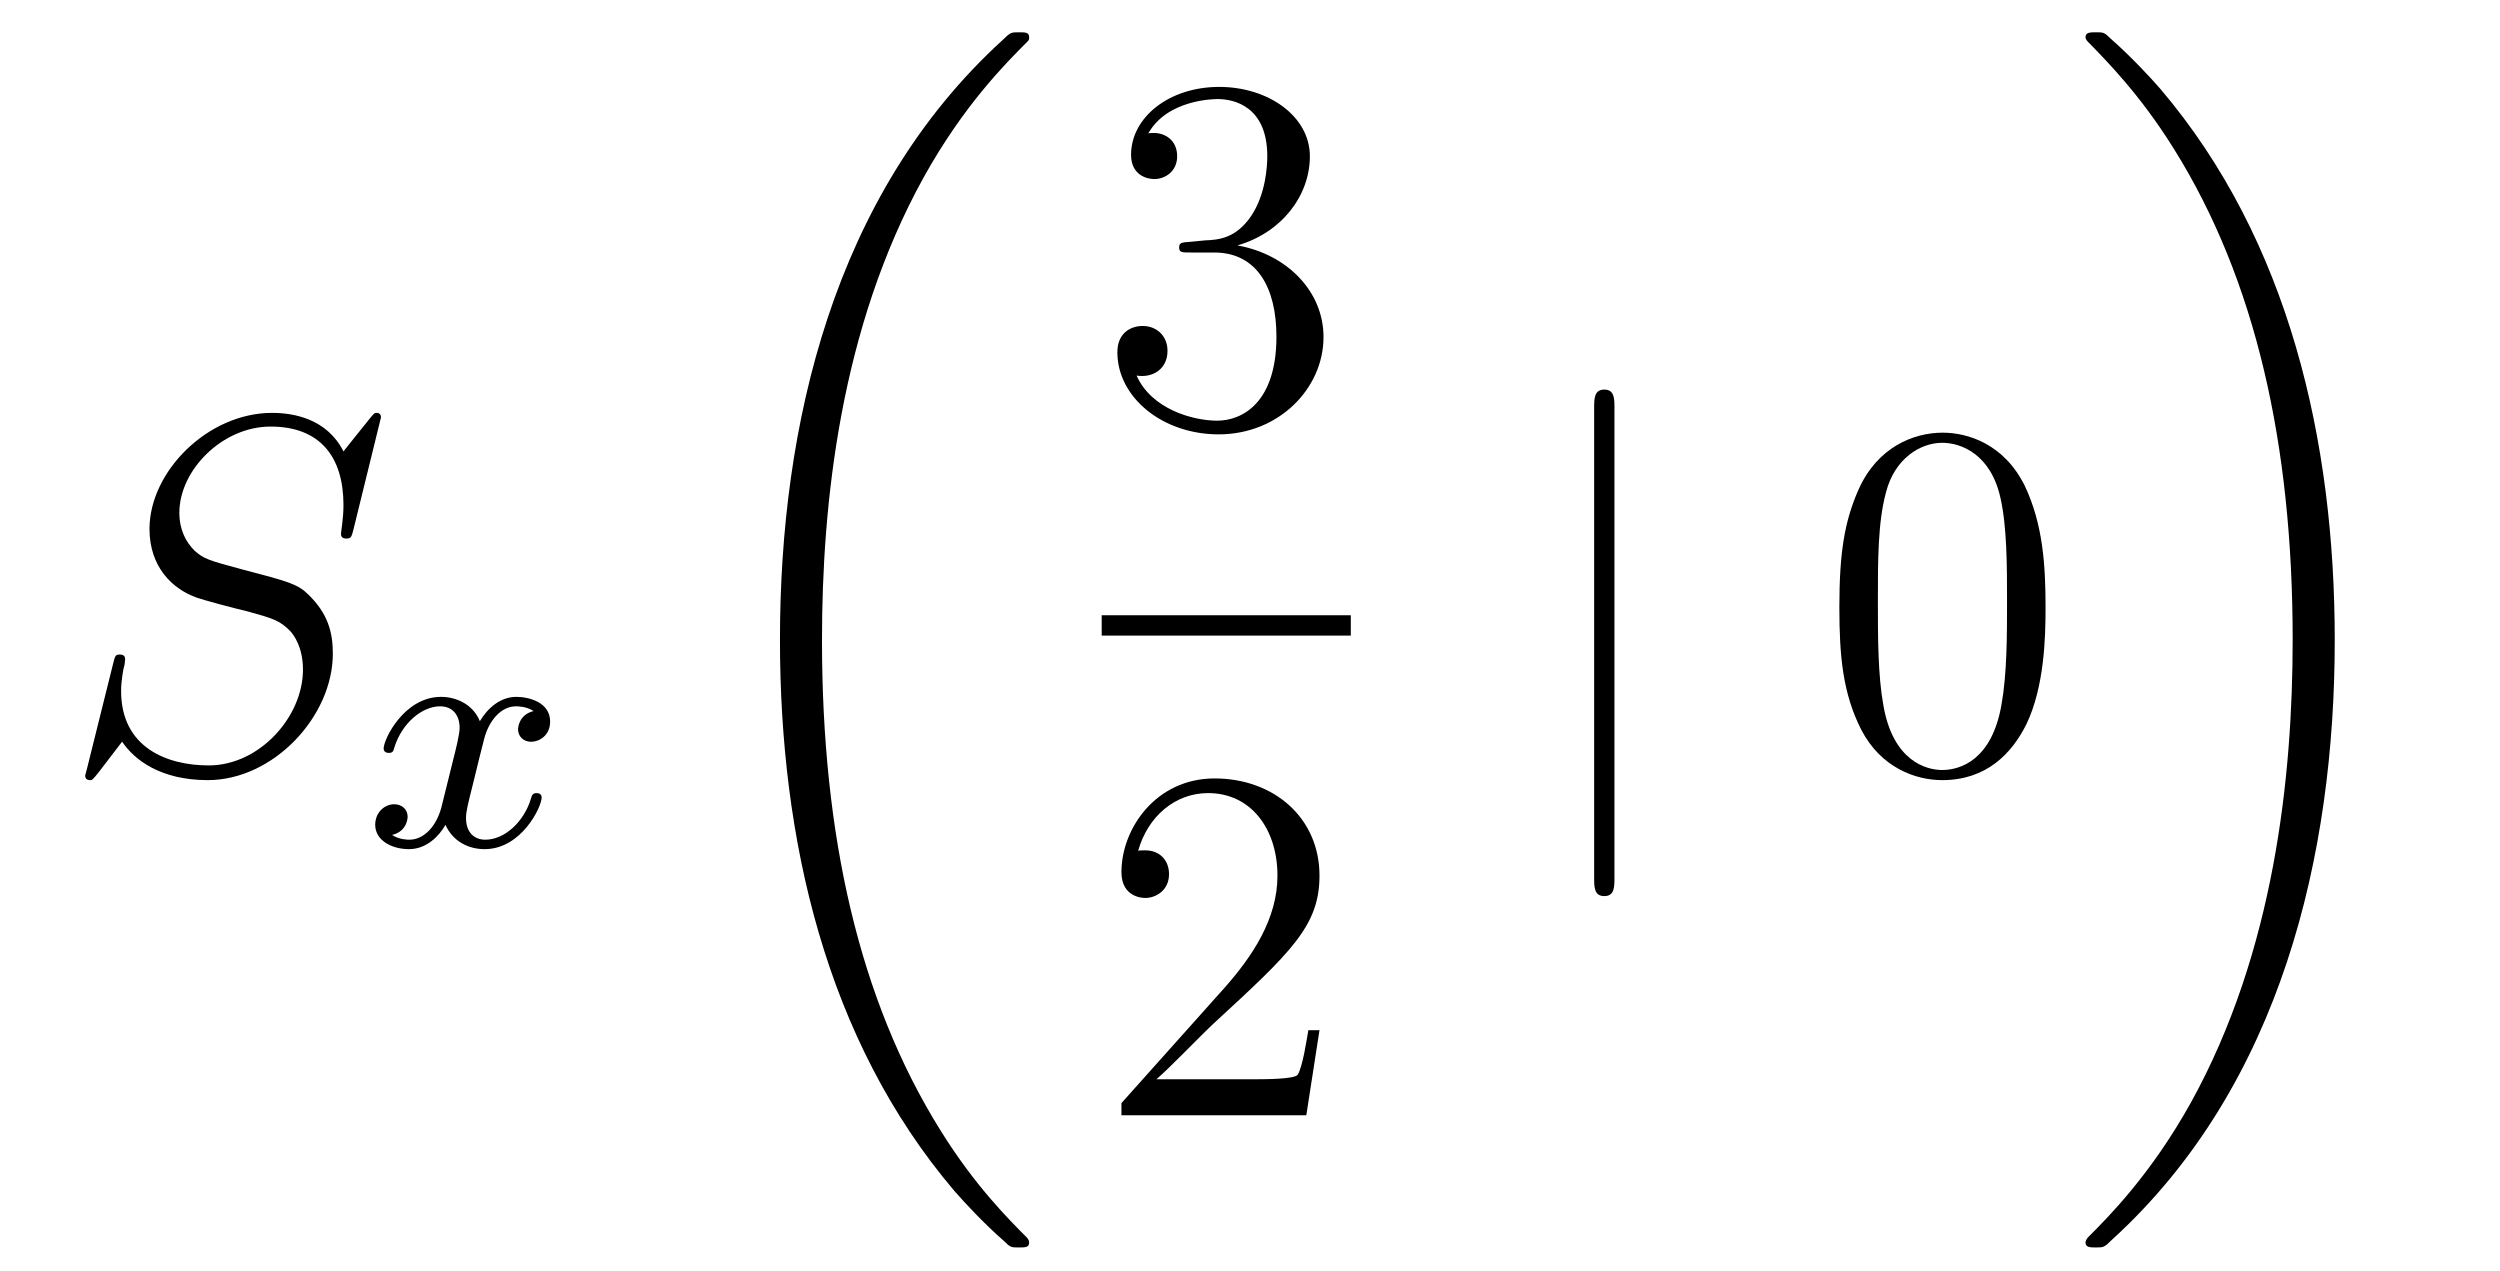 <?xml version='1.0'?>
<!-- This file was generated by dvisvgm 1.14.1 -->
<svg height='30pt' version='1.1' viewBox='0 -30 59 30' width='59pt' xmlns='http://www.w3.org/2000/svg' xmlns:xlink='http://www.w3.org/1999/xlink'>
<g id='page1'>
<g transform='matrix(1 0 0 1 -127 637)'>
<path d='M135.991 -657.148C135.991 -657.256 135.907 -657.256 135.883 -657.256C135.835 -657.256 135.823 -657.244 135.68 -657.064C135.608 -656.981 135.118 -656.359 135.106 -656.347C134.712 -657.124 133.923 -657.256 133.421 -657.256C131.903 -657.256 130.528 -655.869 130.528 -654.518C130.528 -653.622 131.066 -653.096 131.652 -652.893C131.783 -652.845 132.488 -652.653 132.847 -652.57C133.457 -652.402 133.612 -652.354 133.863 -652.092C133.911 -652.032 134.15 -651.757 134.15 -651.195C134.15 -650.083 133.122 -648.936 131.927 -648.936C130.946 -648.936 129.858 -649.354 129.858 -650.693C129.858 -650.92 129.906 -651.207 129.942 -651.327C129.942 -651.362 129.954 -651.422 129.954 -651.446C129.954 -651.494 129.93 -651.553 129.834 -651.553C129.727 -651.553 129.715 -651.53 129.667 -651.327L129.057 -648.876C129.057 -648.864 129.01 -648.708 129.01 -648.697C129.01 -648.589 129.105 -648.589 129.129 -648.589C129.177 -648.589 129.189 -648.601 129.333 -648.78L129.882 -649.497C130.169 -649.067 130.791 -648.589 131.903 -648.589C133.445 -648.589 134.855 -650.083 134.855 -651.577C134.855 -652.08 134.736 -652.522 134.281 -652.964C134.03 -653.215 133.815 -653.275 132.715 -653.562C131.914 -653.777 131.807 -653.813 131.592 -654.004C131.388 -654.207 131.233 -654.494 131.233 -654.901C131.233 -655.905 132.249 -656.933 133.385 -656.933C134.556 -656.933 135.106 -656.216 135.106 -655.08C135.106 -654.769 135.047 -654.447 135.047 -654.399C135.047 -654.291 135.142 -654.291 135.178 -654.291C135.286 -654.291 135.297 -654.327 135.345 -654.518L135.991 -657.148Z' fill-rule='evenodd'/>
<path d='M139.592 -650.219C139.242 -650.132 139.226 -649.821 139.226 -649.789C139.226 -649.614 139.361 -649.494 139.536 -649.494C139.712 -649.494 139.983 -649.63 139.983 -649.972C139.983 -650.427 139.481 -650.554 139.186 -650.554C138.811 -650.554 138.508 -650.291 138.325 -649.98C138.15 -650.403 137.736 -650.554 137.409 -650.554C136.54 -650.554 136.054 -649.558 136.054 -649.335C136.054 -649.263 136.11 -649.231 136.174 -649.231C136.269 -649.231 136.285 -649.271 136.309 -649.367C136.493 -649.948 136.971 -650.331 137.385 -650.331C137.696 -650.331 137.847 -650.108 137.847 -649.821C137.847 -649.662 137.752 -649.295 137.688 -649.04C137.632 -648.809 137.457 -648.1 137.417 -647.948C137.305 -647.518 137.018 -647.183 136.66 -647.183C136.628 -647.183 136.421 -647.183 136.253 -647.295C136.62 -647.382 136.62 -647.717 136.62 -647.725C136.62 -647.908 136.477 -648.02 136.301 -648.02C136.086 -648.02 135.855 -647.837 135.855 -647.534C135.855 -647.167 136.245 -646.96 136.652 -646.96C137.074 -646.96 137.369 -647.279 137.513 -647.534C137.688 -647.143 138.054 -646.96 138.437 -646.96C139.305 -646.96 139.783 -647.956 139.783 -648.179C139.783 -648.259 139.72 -648.283 139.664 -648.283C139.568 -648.283 139.552 -648.227 139.528 -648.147C139.369 -647.614 138.915 -647.183 138.453 -647.183C138.19 -647.183 137.998 -647.359 137.998 -647.693C137.998 -647.853 138.046 -648.036 138.158 -648.482C138.214 -648.721 138.389 -649.422 138.429 -649.574C138.54 -649.988 138.819 -650.331 139.178 -650.331C139.218 -650.331 139.425 -650.331 139.592 -650.219Z' fill-rule='evenodd'/>
<path d='M151.288 -637.68C151.288 -637.728 151.264 -637.752 151.24 -637.788C150.798 -638.23 149.997 -639.031 149.196 -640.322C147.271 -643.406 146.399 -647.291 146.399 -651.893C146.399 -655.109 146.829 -659.257 148.801 -662.819C149.746 -664.517 150.726 -665.497 151.252 -666.023C151.288 -666.059 151.288 -666.083 151.288 -666.119C151.288 -666.238 151.204 -666.238 151.037 -666.238C150.869 -666.238 150.846 -666.238 150.666 -666.059C146.662 -662.413 145.407 -656.938 145.407 -651.905C145.407 -647.207 146.482 -642.473 149.519 -638.899C149.758 -638.624 150.212 -638.134 150.702 -637.704C150.846 -637.56 150.869 -637.56 151.037 -637.56C151.204 -637.56 151.288 -637.56 151.288 -637.68Z' fill-rule='evenodd'/>
<path d='M155.08 -661.292C154.876 -661.28 154.828 -661.267 154.828 -661.16C154.828 -661.041 154.888 -661.041 155.103 -661.041H155.653C156.669 -661.041 157.124 -660.204 157.124 -659.056C157.124 -657.49 156.311 -657.072 155.725 -657.072C155.151 -657.072 154.171 -657.347 153.824 -658.136C154.207 -658.076 154.553 -658.291 154.553 -658.721C154.553 -659.068 154.302 -659.307 153.968 -659.307C153.681 -659.307 153.37 -659.14 153.37 -658.686C153.37 -657.622 154.434 -656.749 155.761 -656.749C157.183 -656.749 158.235 -657.837 158.235 -659.044C158.235 -660.144 157.351 -661.005 156.203 -661.208C157.243 -661.507 157.913 -662.379 157.913 -663.312C157.913 -664.256 156.933 -664.949 155.773 -664.949C154.578 -664.949 153.693 -664.22 153.693 -663.348C153.693 -662.869 154.063 -662.774 154.243 -662.774C154.494 -662.774 154.781 -662.953 154.781 -663.312C154.781 -663.694 154.494 -663.862 154.231 -663.862C154.159 -663.862 154.135 -663.862 154.099 -663.85C154.553 -664.662 155.677 -664.662 155.737 -664.662C156.132 -664.662 156.908 -664.483 156.908 -663.312C156.908 -663.085 156.873 -662.415 156.526 -661.901C156.168 -661.375 155.761 -661.339 155.438 -661.327L155.08 -661.292Z' fill-rule='evenodd'/>
<path d='M153 -652H158.879V-652.48H153'/>
<path d='M158.14 -642.688H157.877C157.841 -642.485 157.745 -641.827 157.626 -641.636C157.542 -641.529 156.861 -641.529 156.502 -641.529H154.291C154.613 -641.804 155.343 -642.569 155.653 -642.856C157.47 -644.529 158.14 -645.151 158.14 -646.334C158.14 -647.709 157.052 -648.629 155.665 -648.629C154.279 -648.629 153.466 -647.446 153.466 -646.418C153.466 -645.808 153.992 -645.808 154.028 -645.808C154.279 -645.808 154.589 -645.987 154.589 -646.37C154.589 -646.705 154.362 -646.932 154.028 -646.932C153.92 -646.932 153.896 -646.932 153.86 -646.92C154.088 -647.733 154.733 -648.283 155.51 -648.283C156.526 -648.283 157.148 -647.434 157.148 -646.334C157.148 -645.318 156.562 -644.433 155.881 -643.668L153.466 -640.967V-640.68H157.829L158.14 -642.688Z' fill-rule='evenodd'/>
<path d='M165.101 -657.375C165.101 -657.59 165.101 -657.806 164.862 -657.806C164.622 -657.806 164.622 -657.59 164.622 -657.375V-646.282C164.622 -646.067 164.622 -645.852 164.862 -645.852C165.101 -645.852 165.101 -646.067 165.101 -646.282V-657.375Z' fill-rule='evenodd'/>
<path d='M175.275 -652.665C175.275 -653.658 175.215 -654.626 174.785 -655.534C174.295 -656.527 173.434 -656.789 172.848 -656.789C172.155 -656.789 171.306 -656.443 170.864 -655.451C170.529 -654.697 170.409 -653.956 170.409 -652.665C170.409 -651.506 170.493 -650.633 170.923 -649.784C171.39 -648.876 172.215 -648.589 172.836 -648.589C173.876 -648.589 174.474 -649.211 174.821 -649.904C175.251 -650.8 175.275 -651.972 175.275 -652.665ZM172.836 -648.828C172.454 -648.828 171.677 -649.043 171.449 -650.346C171.318 -651.063 171.318 -651.972 171.318 -652.809C171.318 -653.789 171.318 -654.673 171.509 -655.379C171.713 -656.18 172.322 -656.55 172.836 -656.55C173.29 -656.55 173.984 -656.275 174.211 -655.248C174.366 -654.566 174.366 -653.622 174.366 -652.809C174.366 -652.008 174.366 -651.099 174.235 -650.37C174.008 -649.055 173.255 -648.828 172.836 -648.828Z' fill-rule='evenodd'/>
<path d='M182.1 -651.893C182.1 -656.591 181.024 -661.325 177.987 -664.899C177.748 -665.174 177.294 -665.664 176.804 -666.095C176.661 -666.238 176.637 -666.238 176.469 -666.238C176.326 -666.238 176.218 -666.238 176.218 -666.119C176.218 -666.071 176.266 -666.023 176.29 -665.999C176.708 -665.569 177.509 -664.768 178.31 -663.477C180.235 -660.393 181.107 -656.508 181.107 -651.905C181.107 -648.69 180.677 -644.542 178.705 -640.979C177.76 -639.282 176.768 -638.29 176.266 -637.788C176.242 -637.752 176.218 -637.716 176.218 -637.68C176.218 -637.56 176.326 -637.56 176.469 -637.56C176.637 -637.56 176.661 -637.56 176.84 -637.74C180.845 -641.386 182.1 -646.861 182.1 -651.893Z' fill-rule='evenodd'/>
</g>
</g>
</svg>
